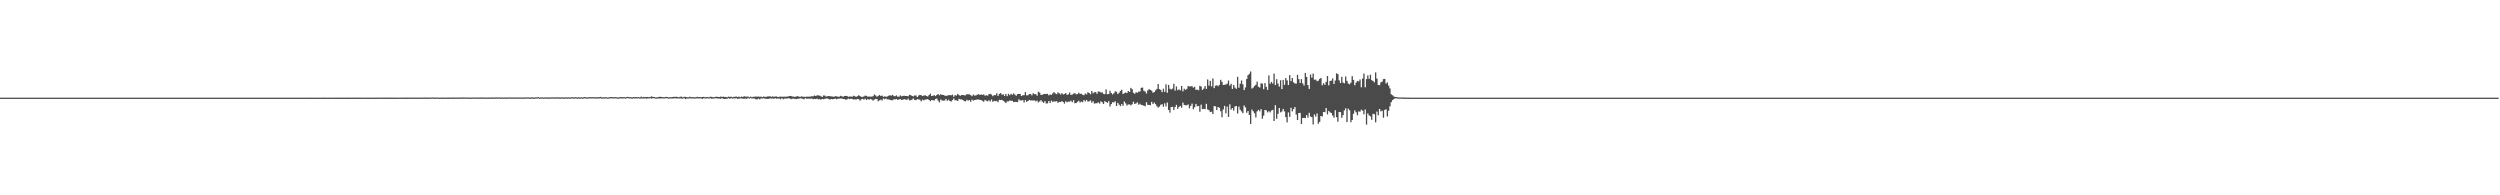 <svg xmlns="http://www.w3.org/2000/svg" width="1920" height="150"><path d="M0 75.000h1v1.000H0zM1 75.000h1v1.000H1zM2 75.000h1v1.000H2zM3 75.000h1v1.000H3zM4 75.000h1v1.000H4zM5 75.000h1v1.000H5zM6 75.000h1v1.000H6zM7 75.000h1v1.000H7zM8 75.000h1v1.000H8zM9 75.000h1v1.000H9zM10 75.000h1v1.000H10zM11 75.000h1v1.000H11zM12 75.000h1v1.000H12zM13 75.000h1v1.000H13zM14 75.000h1v1.000H14zM15 75.000h1v1.000H15zM16 75.000h1v1.000H16zM17 75.000h1v1.000H17zM18 75.000h1v1.000H18zM19 75.000h1v1.000H19zM20 75.000h1v1.000H20zM21 75.000h1v1.000H21zM22 75.000h1v1.000H22zM23 75.000h1v1.000H23zM24 75.000h1v1.000H24zM25 75.000h1v1.000H25zM26 75.000h1v1.000H26zM27 75.000h1v1.000H27zM28 75.000h1v1.000H28zM29 75.000h1v1.000H29zM30 75.000h1v1.000H30zM31 75.000h1v1.000H31zM32 75.000h1v1.000H32zM33 75.000h1v1.000H33zM34 75.000h1v1.000H34zM35 75.000h1v1.000H35zM36 75.000h1v1.000H36zM37 75.000h1v1.000H37zM38 75.000h1v1.000H38zM39 75.000h1v1.000H39zM40 75.000h1v1.000H40zM41 75.000h1v1.000H41zM42 75.000h1v1.000H42zM43 75.000h1v1.000H43zM44 75.000h1v1.000H44zM45 75.000h1v1.000H45zM46 75.000h1v1.000H46zM47 75.000h1v1.000H47zM48 75.000h1v1.000H48zM49 75.000h1v1.000H49zM50 75.000h1v1.000H50zM51 75.000h1v1.000H51zM52 75.000h1v1.000H52zM53 75.000h1v1.000H53zM54 75.000h1v1.000H54zM55 75.000h1v1.000H55zM56 75.000h1v1.000H56zM57 75.000h1v1.000H57zM58 75.000h1v1.000H58zM59 75.000h1v1.000H59zM60 75.000h1v1.000H60zM61 75.000h1v1.000H61zM62 75.000h1v1.000H62zM63 75.000h1v1.000H63zM64 75.000h1v1.000H64zM65 75.000h1v1.000H65zM66 75.000h1v1.000H66zM67 75.000h1v1.000H67zM68 75.000h1v1.000H68zM69 75.000h1v1.000H69zM70 75.000h1v1.000H70zM71 75.000h1v1.000H71zM72 75.000h1v1.000H72zM73 75.000h1v1.000H73zM74 75.000h1v1.000H74zM75 75.000h1v1.000H75zM76 75.000h1v1.000H76zM77 75.000h1v1.000H77zM78 75.000h1v1.000H78zM79 75.000h1v1.000H79zM80 75.000h1v1.000H80zM81 75.000h1v1.000H81zM82 75.000h1v1.000H82zM83 75.000h1v1.000H83zM84 75.000h1v1.000H84zM85 75.000h1v1.000H85zM86 75.000h1v1.000H86zM87 75.000h1v1.000H87zM88 75.000h1v1.000H88zM89 75.000h1v1.000H89zM90 75.000h1v1.000H90zM91 75.000h1v1.000H91zM92 75.000h1v1.000H92zM93 75.000h1v1.000H93zM94 75.000h1v1.000H94zM95 75.000h1v1.000H95zM96 75.000h1v1.000H96zM97 75.000h1v1.000H97zM98 75.000h1v1.000H98zM99 75.000h1v1.000H99zM100 75.000h1v1.000H100zM101 75.000h1v1.000H101zM102 75.000h1v1.000H102zM103 75.000h1v1.000H103zM104 75.000h1v1.000H104zM105 75.000h1v1.000H105zM106 75.000h1v1.000H106zM107 75.000h1v1.000H107zM108 75.000h1v1.000H108zM109 75.000h1v1.000H109zM110 75.000h1v1.000H110zM111 75.000h1v1.000H111zM112 75.000h1v1.000H112zM113 75.000h1v1.000H113zM114 75.000h1v1.000H114zM115 75.000h1v1.000H115zM116 75.000h1v1.000H116zM117 75.000h1v1.000H117zM118 75.000h1v1.000H118zM119 75.000h1v1.000H119zM120 75.000h1v1.000H120zM121 75.000h1v1.000H121zM122 75.000h1v1.000H122zM123 75.000h1v1.000H123zM124 75.000h1v1.000H124zM125 75.000h1v1.000H125zM126 75.000h1v1.000H126zM127 75.000h1v1.000H127zM128 75.000h1v1.000H128zM129 75.000h1v1.000H129zM130 75.000h1v1.000H130zM131 75.000h1v1.000H131zM132 75.000h1v1.000H132zM133 75.000h1v1.000H133zM134 75.000h1v1.000H134zM135 75.000h1v1.000H135zM136 75.000h1v1.000H136zM137 75.000h1v1.000H137zM138 75.000h1v1.000H138zM139 75.000h1v1.000H139zM140 75.000h1v1.000H140zM141 75.000h1v1.000H141zM142 75.000h1v1.000H142zM143 75.000h1v1.000H143zM144 75.000h1v1.000H144zM145 75.000h1v1.000H145zM146 75.000h1v1.000H146zM147 75.000h1v1.000H147zM148 75.000h1v1.000H148zM149 75.000h1v1.000H149zM150 75.000h1v1.000H150zM151 75.000h1v1.000H151zM152 75.000h1v1.000H152zM153 75.000h1v1.000H153zM154 75.000h1v1.000H154zM155 75.000h1v1.000H155zM156 75.000h1v1.000H156zM157 75.000h1v1.000H157zM158 75.000h1v1.000H158zM159 75.000h1v1.000H159zM160 75.000h1v1.000H160zM161 75.000h1v1.000H161zM162 75.000h1v1.000H162zM163 75.000h1v1.000H163zM164 75.000h1v1.000H164zM165 75.000h1v1.000H165zM166 75.000h1v1.000H166zM167 75.000h1v1.000H167zM168 75.000h1v1.000H168zM169 75.000h1v1.000H169zM170 75.000h1v1.000H170zM171 75.000h1v1.000H171zM172 75.000h1v1.000H172zM173 75.000h1v1.000H173zM174 75.000h1v1.000H174zM175 75.000h1v1.000H175zM176 75.000h1v1.000H176zM177 75.000h1v1.000H177zM178 75.000h1v1.000H178zM179 75.000h1v1.000H179zM180 75.000h1v1.000H180zM181 75.000h1v1.000H181zM182 75.000h1v1.000H182zM183 75.000h1v1.000H183zM184 75.000h1v1.000H184zM185 75.000h1v1.000H185zM186 75.000h1v1.000H186zM187 75.000h1v1.000H187zM188 75.000h1v1.000H188zM189 75.000h1v1.000H189zM190 75.000h1v1.000H190zM191 75.000h1v1.000H191zM192 75.000h1v1.000H192zM193 75.000h1v1.000H193zM194 75.000h1v1.000H194zM195 75.000h1v1.000H195zM196 75.000h1v1.000H196zM197 75.000h1v1.000H197zM198 75.000h1v1.000H198zM199 75.000h1v1.000H199zM200 75.000h1v1.000H200zM201 75.000h1v1.000H201zM202 75.000h1v1.000H202zM203 75.000h1v1.000H203zM204 75.000h1v1.000H204zM205 75.000h1v1.000H205zM206 75.000h1v1.000H206zM207 75.000h1v1.000H207zM208 75.000h1v1.000H208zM209 75.000h1v1.000H209zM210 75.000h1v1.000H210zM211 75.000h1v1.000H211zM212 75.000h1v1.000H212zM213 75.000h1v1.000H213zM214 74.998h1v1.000H214zM215 74.998h1v1.000H215zM216 74.997h1v1.000H216zM217 74.997h1v1.000H217zM218 74.997h1v1.000H218zM219 74.995h1v1.000H219zM220 74.996h1v1.000H220zM221 74.996h1v1.000H221zM222 74.996h1v1.000H222zM223 74.995h1v1.000H223zM224 74.998h1v1.000H224zM225 74.996h1v1.000H225zM226 74.997h1v1.000H226zM227 74.995h1v1.000H227zM228 74.996h1v1.000H228zM229 74.994h1v1.000H229zM230 74.989h1v1.000H230zM231 74.989h1v1.000H231zM232 74.996h1v1.000H232zM233 74.993h1v1.000H233zM234 74.992h1v1.000H234zM235 74.991h1v1.000H235zM236 74.993h1v1.000H236zM237 74.989h1v1.000H237zM238 74.983h1v1.000H238zM239 74.992h1v1.000H239zM240 74.986h1v1.000H240zM241 74.985h1v1.000H241zM242 74.991h1v1.000H242zM243 74.987h1v1.000H243zM244 74.988h1v1.000H244zM245 74.990h1v1.000H245zM246 74.991h1v1.000H246zM247 74.973h1v1.000H247zM248 74.974h1v1.000H248zM249 74.989h1v1.000H249zM250 74.983h1v1.000H250zM251 74.993h1v1.000H251zM252 74.995h1v1.000H252zM253 74.973h1v1.000H253zM254 74.995h1v1.000H254zM255 74.990h1v1.000H255zM256 74.994h1v1.000H256zM257 74.976h1v1.000H257zM258 74.984h1v1.000H258zM259 74.973h1v1.000H259zM260 74.980h1v1.000H260zM261 74.986h1v1.000H261zM262 74.975h1v1.000H262zM263 74.979h1v1.000H263zM264 74.981h1v1.000H264zM265 74.990h1v1.000H265zM266 74.977h1v1.000H266zM267 74.980h1v1.000H267zM268 74.978h1v1.000H268zM269 74.995h1v1.000H269zM270 74.979h1v1.000H270zM271 74.966h1v1.000H271zM272 74.974h1v1.000H272zM273 74.976h1v1.000H273zM274 74.973h1v1.000H274zM275 74.961h1v1.000H275zM276 74.956h1v1.000H276zM277 74.966h1v1.000H277zM278 74.991h1v1.000H278zM279 74.950h1v1.000H279zM280 74.935h1v1.000H280zM281 74.986h1v1.000H281zM282 74.957h1v1.000H282zM283 74.967h1v1.000H283zM284 74.992h1v1.000H284zM285 74.946h1v1.000H285zM286 74.965h1v1.000H286zM287 74.990h1v1.000H287zM288 74.969h1v1.000H288zM289 74.946h1v1.000H289zM290 74.970h1v1.000H290zM291 74.942h1v1.000H291zM292 74.953h1v1.000H292zM293 74.959h1v1.000H293zM294 74.964h1v1.000H294zM295 74.964h1v1.000H295zM296 74.961h1v1.000H296zM297 74.952h1v1.000H297zM298 74.932h1v1.000H298zM299 74.976h1v1.000H299zM300 74.941h1v1.000H300zM301 74.972h1v1.000H301zM302 74.946h1v1.000H302zM303 74.963h1v1.000H303zM304 74.965h1v1.000H304zM305 74.955h1v1.000H305zM306 74.990h1v1.000H306zM307 74.949h1v1.000H307zM308 74.979h1v1.000H308zM309 74.939h1v1.000H309zM310 74.931h1v1.000H310zM311 74.976h1v1.000H311zM312 74.959h1v1.000H312zM313 74.926h1v1.000H313zM314 74.940h1v1.000H314zM315 74.935h1v1.000H315zM316 74.931h1v1.000H316zM317 74.937h1v1.000H317zM318 74.950h1v1.000H318zM319 74.931h1v1.000H319zM320 74.936h1v1.000H320zM321 74.961h1v1.000H321zM322 74.943h1v1.000H322zM323 74.923h1v1.000H323zM324 74.936h1v1.000H324zM325 74.878h1v1.000H325zM326 74.928h1v1.000H326zM327 74.916h1v1.000H327zM328 74.938h1v1.000H328zM329 74.910h1v1.000H329zM330 74.933h1v1.000H330zM331 74.834h1v1.000H331zM332 74.823h1v1.000H332zM333 74.937h1v1.000H333zM334 74.977h1v1.000H334zM335 74.852h1v1.000H335zM336 74.936h1v1.000H336zM337 74.948h1v1.000H337zM338 74.941h1v1.000H338zM339 74.894h1v1.000H339zM340 74.967h1v1.000H340zM341 74.943h1v1.000H341zM342 74.882h1v1.000H342zM343 74.966h1v1.000H343zM344 74.913h1v1.000H344zM345 74.921h1v1.000H345zM346 74.879h1v1.000H346zM347 74.982h1v1.000H347zM348 74.875h1v1.000H348zM349 74.904h1v1.000H349zM350 74.894h1v1.000H350zM351 74.932h1v1.000H351zM352 74.881h1v1.000H352zM353 74.912h1v1.000H353zM354 74.860h1v1.000H354zM355 74.858h1v1.000H355zM356 74.789h1v1.000H356zM357 74.875h1v1.000H357zM358 74.903h1v1.000H358zM359 74.902h1v1.000H359zM360 74.927h1v1.000H360zM361 74.931h1v1.000H361zM362 74.934h1v1.000H362zM363 74.793h1v1.000H363zM364 74.879h1v1.000H364zM365 74.898h1v1.000H365zM366 74.881h1v1.000H366zM367 74.941h1v1.000H367zM368 74.813h1v1.000H368zM369 74.873h1v1.000H369zM370 74.846h1v1.000H370zM371 74.859h1v1.000H371zM372 74.916h1v1.000H372zM373 74.895h1v1.000H373zM374 74.885h1v1.000H374zM375 74.868h1v1.000H375zM376 74.936h1v1.000H376zM377 74.804h1v1.000H377zM378 74.874h1v1.000H378zM379 74.894h1v1.000H379zM380 74.823h1v1.000H380zM381 74.759h1v1.000H381zM382 74.879h1v1.000H382zM383 74.745h1v1.000H383zM384 74.956h1v1.000H384zM385 74.818h1v1.000H385zM386 74.885h1v1.000H386zM387 74.860h1v1.000H387zM388 74.843h1v1.000H388zM389 74.912h1v1.000H389zM390 74.778h1v1.000H390zM391 74.785h1v1.000H391zM392 74.859h1v1.000H392zM393 74.888h1v1.000H393zM394 74.779h1v1.000H394zM395 74.909h1v1.000H395zM396 74.836h1v1.000H396zM397 74.837h1v1.000H397zM398 74.817h1v1.000H398zM399 74.933h1v1.000H399zM400 74.799h1v1.000H400zM401 74.867h1v1.000H401zM402 74.900h1v1.000H402zM403 74.780h1v1.000H403zM404 74.798h1v1.000H404zM405 74.737h1v1.000H405zM406 74.905h1v1.000H406zM407 74.860h1v1.000H407zM408 74.710h1v1.000H408zM409 74.867h1v1.000H409zM410 74.913h1v1.000H410zM411 74.730h1v1.000H411zM412 74.727h1v1.000H412zM413 74.561h1v1.000H413zM414 75.044h1v1.000H414zM415 74.725h1v1.000H415zM416 74.801h1v1.000H416zM417 74.863h1v1.000H417zM418 74.827h1v1.000H418zM419 74.788h1v1.000H419zM420 74.817h1v1.000H420zM421 74.905h1v1.000H421zM422 74.780h1v1.000H422zM423 74.755h1v1.000H423zM424 74.730h1v1.000H424zM425 74.825h1v1.000H425zM426 74.743h1v1.000H426zM427 74.826h1v1.000H427zM428 74.662h1v1.000H428zM429 74.872h1v1.000H429zM430 74.865h1v1.000H430zM431 74.718h1v1.000H431zM432 74.857h1v1.000H432zM433 74.819h1v1.000H433zM434 74.696h1v1.000H434zM435 74.931h1v1.000H435zM436 74.692h1v1.000H436zM437 74.914h1v1.000H437zM438 74.660h1v1.000H438zM439 74.635h1v1.000H439zM440 74.806h1v1.000H440zM441 74.648h1v1.000H441zM442 74.687h1v1.000H442zM443 74.864h1v1.000H443zM444 74.667h1v1.000H444zM445 74.875h1v1.000H445zM446 74.678h1v1.000H446zM447 74.858h1v1.000H447zM448 74.659h1v1.000H448zM449 74.513h1v1.000H449zM450 74.840h1v1.000H450zM451 74.746h1v1.000H451zM452 74.621h1v1.000H452zM453 74.604h1v1.000H453zM454 74.662h1v1.000H454zM455 74.594h1v1.000H455zM456 74.577h1v1.000H456zM457 74.772h1v1.000H457zM458 74.643h1v1.021H458zM459 74.657h1v1.000H459zM460 74.605h1v1.000H460zM461 74.370h1v1.139H461zM462 74.837h1v1.000H462zM463 74.718h1v1.000H463zM464 74.808h1v1.000H464zM465 74.476h1v1.000H465zM466 74.879h1v1.000H466zM467 74.740h1v1.000H467zM468 74.652h1v1.000H468zM469 74.494h1v1.032H469zM470 74.550h1v1.000H470zM471 74.743h1v1.000H471zM472 74.527h1v1.000H472zM473 74.631h1v1.000H473zM474 74.952h1v1.000H474zM475 74.610h1v1.000H475zM476 74.607h1v1.000H476zM477 74.569h1v1.000H477zM478 74.666h1v1.000H478zM479 74.528h1v1.005H479zM480 74.803h1v1.000H480zM481 74.417h1v1.000H481zM482 74.451h1v1.014H482zM483 74.651h1v1.000H483zM484 74.551h1v1.000H484zM485 74.858h1v1.000H485zM486 74.520h1v1.000H486zM487 74.653h1v1.000H487zM488 74.572h1v1.000H488zM489 74.685h1v1.000H489zM490 74.542h1v1.000H490zM491 74.787h1v1.000H491zM492 74.215h1v1.402H492zM493 74.688h1v1.000H493zM494 74.378h1v1.302H494zM495 74.538h1v1.000H495zM496 74.527h1v1.282H496zM497 74.442h1v1.143H497zM498 74.625h1v1.000H498zM499 74.417h1v1.000H499zM500 74.046h1v1.660H500zM501 74.370h1v1.000H501zM502 74.513h1v1.000H502zM503 74.777h1v1.000H503zM504 74.752h1v1.000H504zM505 74.533h1v1.117H505zM506 74.346h1v1.204H506zM507 74.364h1v1.302H507zM508 74.485h1v1.000H508zM509 74.666h1v1.000H509zM510 74.664h1v1.000H510zM511 74.398h1v1.000H511zM512 74.493h1v1.000H512zM513 74.857h1v1.000H513zM514 74.603h1v1.010H514zM515 74.628h1v1.000H515zM516 74.478h1v1.170H516zM517 74.323h1v1.172H517zM518 74.405h1v1.104H518zM519 74.301h1v1.303H519zM520 74.500h1v1.041H520zM521 74.729h1v1.000H521zM522 74.311h1v1.336H522zM523 74.245h1v1.406H523zM524 74.777h1v1.000H524zM525 74.356h1v1.000H525zM526 74.411h1v1.711H526zM527 74.599h1v1.000H527zM528 74.781h1v1.000H528zM529 74.275h1v1.256H529zM530 74.565h1v1.000H530zM531 74.649h1v1.000H531zM532 74.607h1v1.000H532zM533 74.764h1v1.000H533zM534 74.626h1v1.000H534zM535 74.362h1v1.229H535zM536 74.606h1v1.000H536zM537 74.503h1v1.000H537zM538 74.640h1v1.000H538zM539 74.493h1v1.472H539zM540 74.349h1v1.050H540zM541 74.675h1v1.000H541zM542 74.561h1v1.071H542zM543 74.456h1v1.000H543zM544 74.835h1v1.000H544zM545 74.221h1v1.217H545zM546 74.381h1v1.449H546zM547 74.636h1v1.065H547zM548 74.662h1v1.000H548zM549 74.376h1v1.066H549zM550 74.259h1v1.323H550zM551 74.459h1v1.188H551zM552 74.480h1v1.184H552zM553 74.169h1v1.730H553zM554 74.382h1v1.000H554zM555 74.191h1v1.702H555zM556 74.513h1v1.508H556zM557 74.418h1v1.483H557zM558 74.775h1v1.034H558zM559 74.186h1v1.254H559zM560 74.449h1v1.402H560zM561 74.176h1v1.228H561zM562 74.771h1v1.000H562zM563 74.408h1v1.047H563zM564 74.313h1v1.315H564zM565 74.111h1v1.320H565zM566 74.474h1v1.478H566zM567 74.206h1v1.410H567zM568 74.649h1v1.000H568zM569 74.117h1v1.428H569zM570 74.472h1v1.296H570zM571 73.884h1v2.013H571zM572 74.213h1v1.481H572zM573 74.231h1v1.663H573zM574 74.138h1v1.197H574zM575 74.758h1v1.000H575zM576 74.189h1v1.172H576zM577 74.715h1v1.000H577zM578 74.269h1v1.282H578zM579 74.292h1v1.420H579zM580 74.111h1v2.050H580zM581 74.228h1v2.159H581zM582 74.084h1v1.615H582zM583 74.368h1v1.974H583zM584 74.195h1v1.360H584zM585 74.577h1v1.165H585zM586 74.099h1v1.280H586zM587 74.409h1v1.493H587zM588 74.339h1v1.422H588zM589 74.064h1v1.940H589zM590 74.037h1v1.854H590zM591 73.929h1v1.610H591zM592 74.393h1v1.333H592zM593 73.984h1v1.621H593zM594 74.337h1v1.476H594zM595 74.078h1v1.405H595zM596 74.077h1v1.727H596zM597 74.550h1v1.146H597zM598 74.298h1v1.400H598zM599 74.180h1v2.082H599zM600 74.272h1v1.095H600zM601 74.312h1v1.933H601zM602 74.248h1v1.430H602zM603 74.297h1v1.440H603zM604 74.123h1v1.514H604zM605 74.019h1v1.478H605zM606 73.723h1v1.833H606zM607 73.697h1v2.486H607zM608 74.155h1v1.661H608zM609 74.163h1v1.555H609zM610 74.449h1v1.501H610zM611 74.109h1v2.046H611zM612 73.815h1v1.989H612zM613 74.187h1v1.622H613zM614 74.384h1v1.122H614zM615 74.032h1v1.526H615zM616 74.250h1v1.560H616zM617 74.280h1v1.984H617zM618 74.371h1v1.000H618zM619 74.220h1v1.657H619zM620 74.204h1v1.529H620zM621 74.216h1v1.570H621zM622 74.134h1v1.673H622zM623 73.934h1v1.762H623zM624 73.909h1v2.333H624zM625 73.303h1v2.641H625zM626 73.714h1v2.416H626zM627 73.231h1v2.487H627zM628 73.268h1v3.088H628zM629 73.411h1v2.704H629zM630 73.866h1v2.701H630zM631 74.477h1v1.480H631zM632 73.300h1v2.908H632zM633 73.397h1v2.537H633zM634 74.208h1v1.442H634zM635 73.861h1v1.766H635zM636 73.728h1v2.348H636zM637 73.877h1v2.548H637zM638 74.039h1v2.002H638zM639 74.138h1v2.108H639zM640 74.319h1v1.708H640zM641 73.891h1v1.790H641zM642 73.949h1v2.247H642zM643 74.295h1v1.574H643zM644 74.306h1v1.407H644zM645 73.590h1v2.021H645zM646 73.899h1v1.836H646zM647 74.356h1v1.635H647zM648 73.733h1v2.408H648zM649 73.671h1v2.855H649zM650 73.653h1v2.742H650zM651 74.358h1v1.369H651zM652 74.139h1v1.925H652zM653 74.090h1v1.742H653zM654 74.322h1v1.677H654zM655 73.534h1v2.889H655zM656 73.868h1v2.414H656zM657 74.379h1v2.093H657zM658 73.885h1v2.119H658zM659 73.147h1v3.057H659zM660 73.750h1v3.571H660zM661 74.423h1v1.875H661zM662 74.416h1v1.484H662zM663 74.022h1v2.536H663zM664 73.409h1v2.389H664zM665 73.602h1v3.201H665zM666 74.280h1v1.676H666zM667 74.089h1v2.496H667zM668 74.257h1v1.707H668zM669 74.180h1v2.260H669zM670 73.921h1v3.317H670zM671 72.577h1v3.957H671zM672 73.321h1v2.633H672zM673 74.251h1v1.858H673zM674 73.621h1v4.176H674zM675 72.888h1v4.191H675zM676 73.712h1v2.827H676zM677 73.406h1v3.729H677zM678 74.344h1v1.320H678zM679 73.959h1v2.210H679zM680 74.342h1v1.281H680zM681 74.031h1v2.286H681zM682 73.536h1v2.811H682zM683 73.171h1v3.522H683zM684 73.473h1v3.466H684zM685 72.860h1v4.145H685zM686 73.848h1v2.446H686zM687 73.889h1v2.425H687zM688 73.280h1v2.753H688zM689 74.220h1v2.570H689zM690 74.222h1v2.038H690zM691 73.251h1v2.949H691zM692 73.962h1v2.762H692zM693 73.636h1v2.913H693zM694 73.517h1v2.687H694zM695 73.705h1v2.681H695zM696 73.728h1v3.036H696zM697 74.008h1v1.736H697zM698 72.794h1v4.257H698zM699 73.041h1v3.956H699zM700 73.744h1v2.719H700zM701 74.012h1v1.622H701zM702 73.277h1v3.494H702zM703 73.392h1v3.571H703zM704 74.547h1v1.627H704zM705 73.368h1v2.894H705zM706 72.843h1v3.828H706zM707 73.108h1v4.792H707zM708 73.804h1v2.717H708zM709 73.392h1v3.714H709zM710 73.182h1v3.329H710zM711 73.691h1v2.664H711zM712 74.096h1v2.023H712zM713 73.075h1v3.712H713zM714 71.924h1v5.805H714zM715 73.671h1v3.165H715zM716 73.624h1v3.351H716zM717 72.987h1v4.212H717zM718 73.820h1v2.157H718zM719 72.920h1v2.793H719zM720 72.234h1v5.104H720zM721 73.224h1v5.393H721zM722 72.385h1v4.038H722zM723 72.818h1v4.360H723zM724 72.975h1v4.324H724zM725 73.327h1v3.863H725zM726 73.725h1v2.271H726zM727 73.319h1v4.138H727zM728 73.239h1v3.362H728zM729 72.976h1v4.612H729zM730 73.239h1v4.752H730zM731 72.660h1v4.262H731zM732 74.292h1v1.354H732zM733 73.061h1v3.878H733zM734 73.408h1v3.625H734zM735 72.094h1v5.498H735zM736 73.012h1v2.847H736zM737 73.622h1v2.699H737zM738 72.944h1v3.417H738zM739 72.935h1v3.823H739zM740 73.151h1v4.490H740zM741 73.198h1v4.684H741zM742 72.344h1v4.318H742zM743 72.455h1v4.930H743zM744 72.428h1v4.401H744zM745 73.086h1v5.096H745zM746 73.888h1v2.595H746zM747 72.677h1v4.567H747zM748 73.393h1v3.466H748zM749 73.340h1v3.309H749zM750 72.706h1v3.675H750zM751 72.322h1v4.104H751zM752 72.887h1v3.789H752zM753 72.492h1v4.332H753zM754 72.851h1v4.620H754zM755 72.477h1v5.686H755zM756 73.489h1v3.274H756zM757 73.150h1v4.201H757zM758 73.450h1v4.444H758zM759 72.341h1v4.678H759zM760 72.017h1v5.865H760zM761 72.642h1v3.756H761zM762 73.891h1v4.279H762zM763 73.070h1v4.410H763zM764 73.075h1v4.645H764zM765 71.630h1v5.882H765zM766 73.666h1v4.808H766zM767 72.151h1v4.492H767zM768 71.500h1v5.326H768zM769 72.689h1v4.007H769zM770 72.405h1v5.030H770zM771 73.650h1v4.483H771zM772 72.173h1v7.007H772zM773 73.855h1v4.043H773zM774 72.049h1v5.825H774zM775 73.090h1v4.048H775zM776 72.056h1v5.370H776zM777 72.742h1v4.665H777zM778 71.667h1v6.787H778zM779 72.726h1v5.488H779zM780 73.524h1v4.784H780zM781 72.220h1v6.221H781zM782 72.139h1v4.219H782zM783 72.158h1v4.947H783zM784 73.747h1v3.480H784zM785 73.180h1v3.652H785zM786 73.060h1v5.700H786zM787 70.737h1v6.148H787zM788 73.222h1v5.032H788zM789 73.145h1v4.398H789zM790 72.235h1v4.491H790zM791 72.190h1v4.973H791zM792 73.208h1v3.921H792zM793 71.591h1v5.644H793zM794 72.310h1v4.789H794zM795 72.290h1v5.604H795zM796 73.476h1v3.809H796zM797 70.446h1v8.222H797zM798 71.140h1v6.674H798zM799 72.918h1v4.031H799zM800 72.768h1v5.316H800zM801 72.315h1v6.712H801zM802 72.073h1v5.604H802zM803 72.200h1v7.272H803zM804 72.022h1v7.368H804zM805 73.230h1v4.314H805zM806 72.537h1v6.500H806zM807 72.849h1v4.418H807zM808 71.717h1v6.579H808zM809 70.718h1v7.094H809zM810 71.792h1v6.179H810zM811 72.288h1v5.453H811zM812 70.954h1v8.041H812zM813 71.641h1v6.611H813zM814 72.543h1v5.836H814zM815 71.545h1v6.128H815zM816 72.571h1v5.785H816zM817 72.185h1v7.391H817zM818 71.428h1v6.322H818zM819 72.870h1v5.653H819zM820 72.472h1v5.572H820zM821 71.025h1v7.038H821zM822 72.913h1v4.401H822zM823 72.590h1v5.930H823zM824 71.898h1v5.075H824zM825 71.534h1v7.733H825zM826 72.441h1v6.708H826zM827 72.244h1v6.014H827zM828 71.190h1v6.160H828zM829 72.108h1v6.615H829zM830 72.008h1v5.987H830zM831 72.791h1v5.715H831zM832 73.118h1v3.658H832zM833 71.790h1v6.153H833zM834 72.509h1v4.244H834zM835 70.813h1v7.203H835zM836 71.399h1v6.482H836zM837 72.424h1v4.675H837zM838 69.872h1v9.042H838zM839 71.650h1v6.096H839zM840 70.881h1v8.688H840zM841 70.692h1v8.685H841zM842 72.049h1v7.234H842zM843 70.261h1v8.312H843zM844 70.405h1v9.150H844zM845 71.089h1v6.780H845zM846 70.928h1v7.676H846zM847 72.094h1v7.756H847zM848 72.369h1v5.363H848zM849 68.668h1v9.666H849zM850 72.335h1v6.597H850zM851 72.206h1v5.495H851zM852 69.736h1v12.005H852zM853 71.499h1v8.408H853zM854 72.573h1v5.860H854zM855 71.622h1v7.085H855zM856 70.116h1v7.674H856zM857 70.547h1v10.855H857zM858 72.237h1v6.753H858zM859 71.244h1v9.126H859zM860 69.836h1v11.620H860zM861 68.858h1v11.063H861zM862 72.249h1v8.963H862zM863 71.548h1v6.383H863zM864 71.072h1v8.304H864zM865 71.473h1v9.641H865zM866 69.901h1v10.352H866zM867 70.642h1v9.527H867zM868 67.500h1v13.423H868zM869 68.494h1v11.608H869zM870 71.236h1v6.916H870zM871 72.057h1v7.835H871zM872 70.832h1v8.601H872zM873 71.235h1v7.336H873zM874 70.345h1v10.072H874zM875 70.314h1v9.348H875zM876 67.433h1v13.136H876zM877 67.232h1v13.533H877zM878 69.728h1v11.472H878zM879 70.302h1v11.307H879zM880 71.797h1v6.732H880zM881 69.413h1v11.067H881zM882 68.492h1v12.135H882zM883 69.042h1v11.795H883zM884 69.631h1v8.615H884zM885 71.199h1v8.700H885zM886 70.700h1v8.102H886zM887 69.379h1v10.666H887zM888 68.261h1v13.304H888zM889 64.567h1v18.134H889zM890 68.450h1v13.405H890zM891 69.060h1v11.397H891zM892 70.772h1v9.275H892zM893 68.084h1v13.900H893zM894 70.544h1v8.820H894zM895 64.762h1v16.965H895zM896 71.210h1v7.517H896zM897 65.201h1v19.215H897zM898 68.165h1v18.350H898zM899 68.694h1v13.522H899zM900 68.043h1v13.959H900zM901 64.336h1v20.189H901zM902 69.589h1v12.627H902zM903 66.416h1v14.111H903zM904 69.328h1v14.300H904zM905 68.632h1v13.519H905zM906 69.381h1v11.990H906zM907 66.052h1v16.681H907zM908 70.147h1v8.629H908zM909 68.154h1v12.446H909zM910 69.038h1v11.850H910zM911 68.187h1v12.675H911zM912 66.019h1v14.210H912zM913 66.478h1v16.707H913zM914 66.277h1v15.020H914zM915 66.254h1v13.326H915zM916 67.304h1v16.605H916zM917 66.606h1v15.782H917zM918 69.026h1v10.776H918zM919 68.762h1v12.841H919zM920 69.335h1v12.068H920zM921 65.900h1v19.895H921zM922 66.488h1v13.901H922zM923 69.055h1v14.698H923zM924 68.052h1v15.582H924zM925 66.080h1v17.766H925zM926 68.265h1v11.467H926zM927 61.011h1v23.062H927zM928 65.814h1v18.828H928zM929 62.102h1v23.959H929zM930 66.338h1v19.425H930zM931 60.275h1v27.341H931zM932 67.680h1v13.786H932zM933 65.821h1v15.903H933zM934 65.503h1v19.042H934zM935 66.223h1v15.966H935zM936 65.198h1v17.581H936zM937 61.262h1v24.186H937zM938 62.885h1v27.179H938zM939 65.227h1v18.818H939zM940 65.113h1v16.198H940zM941 64.819h1v22.220H941zM942 64.275h1v17.592H942zM943 61.858h1v27.951H943zM944 65.725h1v14.385H944zM945 64.341h1v19.813H945zM946 68.283h1v14.696H946zM947 65.298h1v19.603H947zM948 67.298h1v14.462H948zM949 68.257h1v13.174H949zM950 59.045h1v28.147H950zM951 67.374h1v14.501H951zM952 64.324h1v19.937H952zM953 61.821h1v23.722H953zM954 64.717h1v22.203H954zM955 69.184h1v11.812H955zM956 67.105h1v15.428H956zM957 60.690h1v25.897H957zM958 57.774h1v27.545H958zM959 56.680h1v31.634H959zM960 54.884h1v40.307H960zM961 67.982h1v16.179H961zM962 67.281h1v18.225H962zM963 65.999h1v21.058H963zM964 65.009h1v25.185H964zM965 62.656h1v22.893H965zM966 66.608h1v17.773H966zM967 67.246h1v18.241H967zM968 63.957h1v19.871H968zM969 64.326h1v26.870H969zM970 68.525h1v20.305H970zM971 63.796h1v20.663H971zM972 66.722h1v17.997H972zM973 68.995h1v17.338H973zM974 57.899h1v27.513H974zM975 64.302h1v22.011H975zM976 62.935h1v21.935H976zM977 64.161h1v20.233H977zM978 56.503h1v36.449H978zM979 65.325h1v15.461H979zM980 60.828h1v30.381H980zM981 64.220h1v23.219H981zM982 66.535h1v16.414H982zM983 61.660h1v24.611H983zM984 68.413h1v17.197H984zM985 61.376h1v22.262H985zM986 65.182h1v20.378H986zM987 59.949h1v30.008H987zM988 61.737h1v32.271H988zM989 65.255h1v21.085H989zM990 57.684h1v32.105H990zM991 62.298h1v20.464H991zM992 59.863h1v25.702H992zM993 63.277h1v20.524H993zM994 64.081h1v18.094H994zM995 64.192h1v23.775H995zM996 57.513h1v34.679H996zM997 60.763h1v26.000H997zM998 63.704h1v22.973H998zM999 60.772h1v34.453H999zM1000 64.053h1v26.559H1000zM1001 65.700h1v24.818H1001zM1002 55.998h1v34.663H1002zM1003 59.056h1v29.334H1003zM1004 65.328h1v25.029H1004zM1005 68.285h1v18.337H1005zM1006 57.203h1v32.254H1006zM1007 59.575h1v30.458H1007zM1008 56.524h1v39.050H1008zM1009 61.209h1v26.719H1009zM1010 61.115h1v28.451H1010zM1011 62.364h1v24.773H1011zM1012 61.943h1v33.015H1012zM1013 60.600h1v32.973H1013zM1014 59.871h1v29.200H1014zM1015 65.531h1v23.899H1015zM1016 63.902h1v22.082H1016zM1017 65.124h1v21.021H1017zM1018 62.846h1v20.144H1018zM1019 58.380h1v29.474H1019zM1020 65.527h1v19.677H1020zM1021 62.205h1v23.999H1021zM1022 61.897h1v24.933H1022zM1023 60.186h1v28.557H1023zM1024 64.497h1v25.872H1024zM1025 61.870h1v22.796H1025zM1026 56.317h1v33.709H1026zM1027 56.942h1v36.546H1027zM1028 61.673h1v24.316H1028zM1029 63.769h1v22.374H1029zM1030 59.006h1v31.475H1030zM1031 63.442h1v24.964H1031zM1032 63.999h1v20.746H1032zM1033 58.700h1v24.449H1033zM1034 62.096h1v31.678H1034zM1035 64.138h1v19.344H1035zM1036 64.727h1v19.972H1036zM1037 63.511h1v30.369H1037zM1038 58.451h1v33.686H1038zM1039 61.315h1v26.058H1039zM1040 65.477h1v19.328H1040zM1041 63.445h1v22.765H1041zM1042 62.143h1v26.372H1042zM1043 62.537h1v23.004H1043zM1044 61.042h1v24.772H1044zM1045 67.042h1v17.231H1045zM1046 60.379h1v24.621H1046zM1047 56.488h1v31.287H1047zM1048 67.023h1v17.042H1048zM1049 60.767h1v34.938H1049zM1050 57.925h1v29.158H1050zM1051 60.591h1v28.052H1051zM1052 57.363h1v32.084H1052zM1053 61.535h1v30.494H1053zM1054 62.220h1v25.196H1054zM1055 63.230h1v24.504H1055zM1056 55.615h1v38.323H1056zM1057 60.365h1v25.326H1057zM1058 65.193h1v23.337H1058zM1059 65.424h1v18.217H1059zM1060 63.291h1v22.259H1060zM1061 62.723h1v22.272H1061zM1062 60.777h1v29.618H1062zM1063 60.585h1v23.843H1063zM1064 64.134h1v19.786H1064zM1065 63.332h1v26.093H1065zM1066 65.757h1v19.343H1066zM1067 67.880h1v13.721H1067zM1068 72.407h1v6.074H1068zM1069 73.143h1v3.755H1069zM1070 74.035h1v2.085H1070zM1071 74.514h1v1.000H1071zM1072 74.558h1v1.000H1072zM1073 74.731h1v1.000H1073zM1074 74.831h1v1.000H1074zM1075 74.791h1v1.000H1075zM1076 74.880h1v1.000H1076zM1077 74.877h1v1.000H1077zM1078 74.919h1v1.000H1078zM1079 74.926h1v1.000H1079zM1080 74.951h1v1.000H1080zM1081 74.970h1v1.000H1081zM1082 74.982h1v1.000H1082zM1083 74.988h1v1.000H1083zM1084 74.989h1v1.000H1084zM1085 74.996h1v1.000H1085zM1086 74.997h1v1.000H1086zM1087 74.997h1v1.000H1087zM1088 74.998h1v1.000H1088zM1089 74.998h1v1.000H1089zM1090 74.999h1v1.000H1090zM1091 74.998h1v1.000H1091zM1092 74.998h1v1.000H1092zM1093 74.998h1v1.000H1093zM1094 74.998h1v1.000H1094zM1095 74.998h1v1.000H1095zM1096 74.998h1v1.000H1096zM1097 74.999h1v1.000H1097zM1098 74.998h1v1.000H1098zM1099 74.998h1v1.000H1099zM1100 74.998h1v1.000H1100zM1101 74.998h1v1.000H1101zM1102 74.999h1v1.000H1102zM1103 74.998h1v1.000H1103zM1104 74.999h1v1.000H1104zM1105 74.998h1v1.000H1105zM1106 74.998h1v1.000H1106zM1107 74.998h1v1.000H1107zM1108 74.998h1v1.000H1108zM1109 74.998h1v1.000H1109zM1110 74.998h1v1.000H1110zM1111 74.998h1v1.000H1111zM1112 74.998h1v1.000H1112zM1113 74.998h1v1.000H1113zM1114 74.998h1v1.000H1114zM1115 74.999h1v1.000H1115zM1116 74.998h1v1.000H1116zM1117 74.997h1v1.000H1117zM1118 74.998h1v1.000H1118zM1119 74.998h1v1.000H1119zM1120 74.998h1v1.000H1120zM1121 74.998h1v1.000H1121zM1122 74.998h1v1.000H1122zM1123 74.998h1v1.000H1123zM1124 74.999h1v1.000H1124zM1125 74.998h1v1.000H1125zM1126 74.998h1v1.000H1126zM1127 74.998h1v1.000H1127zM1128 74.998h1v1.000H1128zM1129 74.998h1v1.000H1129zM1130 74.998h1v1.000H1130zM1131 74.998h1v1.000H1131zM1132 74.998h1v1.000H1132zM1133 74.998h1v1.000H1133zM1134 74.998h1v1.000H1134zM1135 74.999h1v1.000H1135zM1136 74.998h1v1.000H1136zM1137 74.998h1v1.000H1137zM1138 74.998h1v1.000H1138zM1139 74.998h1v1.000H1139zM1140 74.998h1v1.000H1140zM1141 74.998h1v1.000H1141zM1142 74.998h1v1.000H1142zM1143 74.998h1v1.000H1143zM1144 74.998h1v1.000H1144zM1145 74.998h1v1.000H1145zM1146 74.998h1v1.000H1146zM1147 74.998h1v1.000H1147zM1148 74.998h1v1.000H1148zM1149 74.998h1v1.000H1149zM1150 74.998h1v1.000H1150zM1151 74.998h1v1.000H1151zM1152 74.998h1v1.000H1152zM1153 74.998h1v1.000H1153zM1154 74.998h1v1.000H1154zM1155 74.998h1v1.000H1155zM1156 74.998h1v1.000H1156zM1157 74.998h1v1.000H1157zM1158 74.998h1v1.000H1158zM1159 74.998h1v1.000H1159zM1160 74.998h1v1.000H1160zM1161 74.999h1v1.000H1161zM1162 74.997h1v1.000H1162zM1163 74.998h1v1.000H1163zM1164 74.998h1v1.000H1164zM1165 74.998h1v1.000H1165zM1166 74.998h1v1.000H1166zM1167 74.998h1v1.000H1167zM1168 74.998h1v1.000H1168zM1169 74.998h1v1.000H1169zM1170 74.998h1v1.000H1170zM1171 74.998h1v1.000H1171zM1172 74.998h1v1.000H1172zM1173 74.998h1v1.000H1173zM1174 74.999h1v1.000H1174zM1175 74.998h1v1.000H1175zM1176 74.998h1v1.000H1176zM1177 74.999h1v1.000H1177zM1178 74.998h1v1.000H1178zM1179 74.998h1v1.000H1179zM1180 74.998h1v1.000H1180zM1181 74.998h1v1.000H1181zM1182 74.998h1v1.000H1182zM1183 74.998h1v1.000H1183zM1184 74.999h1v1.000H1184zM1185 74.998h1v1.000H1185zM1186 74.998h1v1.000H1186zM1187 74.999h1v1.000H1187zM1188 74.998h1v1.000H1188zM1189 74.999h1v1.000H1189zM1190 74.999h1v1.000H1190zM1191 74.998h1v1.000H1191zM1192 74.998h1v1.000H1192zM1193 74.998h1v1.000H1193zM1194 74.998h1v1.000H1194zM1195 74.998h1v1.000H1195zM1196 74.999h1v1.000H1196zM1197 74.998h1v1.000H1197zM1198 74.998h1v1.000H1198zM1199 74.998h1v1.000H1199zM1200 74.997h1v1.000H1200zM1201 74.999h1v1.000H1201zM1202 74.998h1v1.000H1202zM1203 74.998h1v1.000H1203zM1204 74.998h1v1.000H1204zM1205 74.998h1v1.000H1205zM1206 74.998h1v1.000H1206zM1207 74.998h1v1.000H1207zM1208 74.998h1v1.000H1208zM1209 74.998h1v1.000H1209zM1210 74.999h1v1.000H1210zM1211 74.998h1v1.000H1211zM1212 74.998h1v1.000H1212zM1213 74.998h1v1.000H1213zM1214 74.998h1v1.000H1214zM1215 74.998h1v1.000H1215zM1216 74.998h1v1.000H1216zM1217 74.998h1v1.000H1217zM1218 74.998h1v1.000H1218zM1219 74.998h1v1.000H1219zM1220 74.998h1v1.000H1220zM1221 74.999h1v1.000H1221zM1222 74.998h1v1.000H1222zM1223 74.998h1v1.000H1223zM1224 74.998h1v1.000H1224zM1225 74.998h1v1.000H1225zM1226 74.998h1v1.000H1226zM1227 74.999h1v1.000H1227zM1228 74.999h1v1.000H1228zM1229 74.998h1v1.000H1229zM1230 74.998h1v1.000H1230zM1231 74.998h1v1.000H1231zM1232 74.998h1v1.000H1232zM1233 74.998h1v1.000H1233zM1234 74.999h1v1.000H1234zM1235 74.997h1v1.000H1235zM1236 74.999h1v1.000H1236zM1237 74.998h1v1.000H1237zM1238 74.999h1v1.000H1238zM1239 74.998h1v1.000H1239zM1240 74.998h1v1.000H1240zM1241 74.998h1v1.000H1241zM1242 74.998h1v1.000H1242zM1243 74.999h1v1.000H1243zM1244 74.998h1v1.000H1244zM1245 74.998h1v1.000H1245zM1246 74.998h1v1.000H1246zM1247 74.999h1v1.000H1247zM1248 74.999h1v1.000H1248zM1249 74.999h1v1.000H1249zM1250 74.998h1v1.000H1250zM1251 74.998h1v1.000H1251zM1252 74.998h1v1.000H1252zM1253 74.998h1v1.000H1253zM1254 74.999h1v1.000H1254zM1255 74.998h1v1.000H1255zM1256 74.998h1v1.000H1256zM1257 74.998h1v1.000H1257zM1258 74.998h1v1.000H1258zM1259 74.998h1v1.000H1259zM1260 74.998h1v1.000H1260zM1261 74.998h1v1.000H1261zM1262 74.998h1v1.000H1262zM1263 74.998h1v1.000H1263zM1264 74.999h1v1.000H1264zM1265 74.998h1v1.000H1265zM1266 74.998h1v1.000H1266zM1267 74.998h1v1.000H1267zM1268 74.998h1v1.000H1268zM1269 74.998h1v1.000H1269zM1270 74.998h1v1.000H1270zM1271 74.999h1v1.000H1271zM1272 74.999h1v1.000H1272zM1273 74.998h1v1.000H1273zM1274 74.998h1v1.000H1274zM1275 74.998h1v1.000H1275zM1276 74.998h1v1.000H1276zM1277 74.998h1v1.000H1277zM1278 74.998h1v1.000H1278zM1279 74.998h1v1.000H1279zM1280 74.998h1v1.000H1280zM1281 74.998h1v1.000H1281zM1282 74.998h1v1.000H1282zM1283 74.998h1v1.000H1283zM1284 74.998h1v1.000H1284zM1285 74.999h1v1.000H1285zM1286 74.997h1v1.000H1286zM1287 74.998h1v1.000H1287zM1288 74.998h1v1.000H1288zM1289 74.998h1v1.000H1289zM1290 74.998h1v1.000H1290zM1291 74.998h1v1.000H1291zM1292 74.998h1v1.000H1292zM1293 74.998h1v1.000H1293zM1294 74.999h1v1.000H1294zM1295 74.998h1v1.000H1295zM1296 74.998h1v1.000H1296zM1297 74.998h1v1.000H1297zM1298 74.999h1v1.000H1298zM1299 74.999h1v1.000H1299zM1300 74.998h1v1.000H1300zM1301 74.998h1v1.000H1301zM1302 74.998h1v1.000H1302zM1303 74.998h1v1.000H1303zM1304 74.998h1v1.000H1304zM1305 74.998h1v1.000H1305zM1306 74.999h1v1.000H1306zM1307 74.998h1v1.000H1307zM1308 74.998h1v1.000H1308zM1309 74.998h1v1.000H1309zM1310 74.998h1v1.000H1310zM1311 74.998h1v1.000H1311zM1312 74.999h1v1.000H1312zM1313 74.998h1v1.000H1313zM1314 74.998h1v1.000H1314zM1315 74.998h1v1.000H1315zM1316 74.998h1v1.000H1316zM1317 74.998h1v1.000H1317zM1318 74.998h1v1.000H1318zM1319 74.998h1v1.000H1319zM1320 74.998h1v1.000H1320zM1321 74.998h1v1.000H1321zM1322 74.999h1v1.000H1322zM1323 74.998h1v1.000H1323zM1324 74.998h1v1.000H1324zM1325 74.998h1v1.000H1325zM1326 74.998h1v1.000H1326zM1327 74.998h1v1.000H1327zM1328 74.998h1v1.000H1328zM1329 74.998h1v1.000H1329zM1330 74.998h1v1.000H1330zM1331 74.999h1v1.000H1331zM1332 74.998h1v1.000H1332zM1333 74.998h1v1.000H1333zM1334 74.998h1v1.000H1334zM1335 74.998h1v1.000H1335zM1336 74.998h1v1.000H1336zM1337 74.998h1v1.000H1337zM1338 74.998h1v1.000H1338zM1339 74.998h1v1.000H1339zM1340 74.998h1v1.000H1340zM1341 74.998h1v1.000H1341zM1342 74.998h1v1.000H1342zM1343 74.998h1v1.000H1343zM1344 74.998h1v1.000H1344zM1345 74.999h1v1.000H1345zM1346 74.998h1v1.000H1346zM1347 74.998h1v1.000H1347zM1348 74.999h1v1.000H1348zM1349 74.999h1v1.000H1349zM1350 74.998h1v1.000H1350zM1351 74.998h1v1.000H1351zM1352 74.998h1v1.000H1352zM1353 74.998h1v1.000H1353zM1354 74.998h1v1.000H1354zM1355 74.998h1v1.000H1355zM1356 74.998h1v1.000H1356zM1357 74.998h1v1.000H1357zM1358 74.998h1v1.000H1358zM1359 74.999h1v1.000H1359zM1360 74.998h1v1.000H1360zM1361 74.998h1v1.000H1361zM1362 74.999h1v1.000H1362zM1363 74.999h1v1.000H1363zM1364 74.999h1v1.000H1364zM1365 74.998h1v1.000H1365zM1366 74.998h1v1.000H1366zM1367 74.998h1v1.000H1367zM1368 74.999h1v1.000H1368zM1369 74.998h1v1.000H1369zM1370 74.998h1v1.000H1370zM1371 74.999h1v1.000H1371zM1372 74.998h1v1.000H1372zM1373 74.998h1v1.000H1373zM1374 74.998h1v1.000H1374zM1375 74.998h1v1.000H1375zM1376 74.998h1v1.000H1376zM1377 74.998h1v1.000H1377zM1378 74.999h1v1.000H1378zM1379 74.999h1v1.000H1379zM1380 74.999h1v1.000H1380zM1381 74.998h1v1.000H1381zM1382 74.998h1v1.000H1382zM1383 74.998h1v1.000H1383zM1384 74.999h1v1.000H1384zM1385 74.998h1v1.000H1385zM1386 74.998h1v1.000H1386zM1387 74.998h1v1.000H1387zM1388 74.998h1v1.000H1388zM1389 74.998h1v1.000H1389zM1390 74.997h1v1.000H1390zM1391 74.998h1v1.000H1391zM1392 74.998h1v1.000H1392zM1393 74.998h1v1.000H1393zM1394 74.998h1v1.000H1394zM1395 74.998h1v1.000H1395zM1396 74.998h1v1.000H1396zM1397 74.998h1v1.000H1397zM1398 74.998h1v1.000H1398zM1399 74.998h1v1.000H1399zM1400 74.998h1v1.000H1400zM1401 74.998h1v1.000H1401zM1402 74.998h1v1.000H1402zM1403 74.998h1v1.000H1403zM1404 74.998h1v1.000H1404zM1405 74.999h1v1.000H1405zM1406 74.998h1v1.000H1406zM1407 74.998h1v1.000H1407zM1408 74.998h1v1.000H1408zM1409 74.998h1v1.000H1409zM1410 74.998h1v1.000H1410zM1411 74.998h1v1.000H1411zM1412 74.998h1v1.000H1412zM1413 74.998h1v1.000H1413zM1414 74.998h1v1.000H1414zM1415 74.998h1v1.000H1415zM1416 74.998h1v1.000H1416zM1417 74.998h1v1.000H1417zM1418 74.999h1v1.000H1418zM1419 74.998h1v1.000H1419zM1420 74.998h1v1.000H1420zM1421 74.999h1v1.000H1421zM1422 74.999h1v1.000H1422zM1423 74.999h1v1.000H1423zM1424 74.998h1v1.000H1424zM1425 74.999h1v1.000H1425zM1426 74.998h1v1.000H1426zM1427 74.998h1v1.000H1427zM1428 74.999h1v1.000H1428zM1429 74.999h1v1.000H1429zM1430 74.998h1v1.000H1430zM1431 74.998h1v1.000H1431zM1432 74.998h1v1.000H1432zM1433 74.998h1v1.000H1433zM1434 74.998h1v1.000H1434zM1435 74.998h1v1.000H1435zM1436 74.998h1v1.000H1436zM1437 74.998h1v1.000H1437zM1438 74.998h1v1.000H1438zM1439 74.999h1v1.000H1439zM1440 74.999h1v1.000H1440zM1441 74.997h1v1.000H1441zM1442 74.998h1v1.000H1442zM1443 74.998h1v1.000H1443zM1444 74.999h1v1.000H1444zM1445 74.998h1v1.000H1445zM1446 74.998h1v1.000H1446zM1447 74.998h1v1.000H1447zM1448 74.998h1v1.000H1448zM1449 74.999h1v1.000H1449zM1450 74.998h1v1.000H1450zM1451 74.998h1v1.000H1451zM1452 74.999h1v1.000H1452zM1453 74.998h1v1.000H1453zM1454 74.998h1v1.000H1454zM1455 74.999h1v1.000H1455zM1456 74.998h1v1.000H1456zM1457 74.998h1v1.000H1457zM1458 74.998h1v1.000H1458zM1459 74.999h1v1.000H1459zM1460 74.998h1v1.000H1460zM1461 74.998h1v1.000H1461zM1462 74.998h1v1.000H1462zM1463 74.999h1v1.000H1463zM1464 74.998h1v1.000H1464zM1465 74.998h1v1.000H1465zM1466 75.000h1v1.000H1466zM1467 75.000h1v1.000H1467zM1468 75.000h1v1.000H1468zM1469 75.000h1v1.000H1469zM1470 75.000h1v1.000H1470zM1471 75.000h1v1.000H1471zM1472 75.000h1v1.000H1472zM1473 75.000h1v1.000H1473zM1474 75.000h1v1.000H1474zM1475 75.000h1v1.000H1475zM1476 75.000h1v1.000H1476zM1477 75.000h1v1.000H1477zM1478 75.000h1v1.000H1478zM1479 75.000h1v1.000H1479zM1480 75.000h1v1.000H1480zM1481 75.000h1v1.000H1481zM1482 75.000h1v1.000H1482zM1483 75.000h1v1.000H1483zM1484 75.000h1v1.000H1484zM1485 75.000h1v1.000H1485zM1486 75.000h1v1.000H1486zM1487 75.000h1v1.000H1487zM1488 75.000h1v1.000H1488zM1489 75.000h1v1.000H1489zM1490 75.000h1v1.000H1490zM1491 75.000h1v1.000H1491zM1492 75.000h1v1.000H1492zM1493 75.000h1v1.000H1493zM1494 75.000h1v1.000H1494zM1495 75.000h1v1.000H1495zM1496 75.000h1v1.000H1496zM1497 75.000h1v1.000H1497zM1498 75.000h1v1.000H1498zM1499 75.000h1v1.000H1499zM1500 75.000h1v1.000H1500zM1501 75.000h1v1.000H1501zM1502 75.000h1v1.000H1502zM1503 75.000h1v1.000H1503zM1504 75.000h1v1.000H1504zM1505 75.000h1v1.000H1505zM1506 75.000h1v1.000H1506zM1507 75.000h1v1.000H1507zM1508 75.000h1v1.000H1508zM1509 75.000h1v1.000H1509zM1510 75.000h1v1.000H1510zM1511 75.000h1v1.000H1511zM1512 75.000h1v1.000H1512zM1513 75.000h1v1.000H1513zM1514 75.000h1v1.000H1514zM1515 75.000h1v1.000H1515zM1516 75.000h1v1.000H1516zM1517 75.000h1v1.000H1517zM1518 75.000h1v1.000H1518zM1519 75.000h1v1.000H1519zM1520 75.000h1v1.000H1520zM1521 75.000h1v1.000H1521zM1522 75.000h1v1.000H1522zM1523 75.000h1v1.000H1523zM1524 75.000h1v1.000H1524zM1525 75.000h1v1.000H1525zM1526 75.000h1v1.000H1526zM1527 75.000h1v1.000H1527zM1528 75.000h1v1.000H1528zM1529 75.000h1v1.000H1529zM1530 75.000h1v1.000H1530zM1531 75.000h1v1.000H1531zM1532 75.000h1v1.000H1532zM1533 75.000h1v1.000H1533zM1534 75.000h1v1.000H1534zM1535 75.000h1v1.000H1535zM1536 75.000h1v1.000H1536zM1537 75.000h1v1.000H1537zM1538 75.000h1v1.000H1538zM1539 75.000h1v1.000H1539zM1540 75.000h1v1.000H1540zM1541 75.000h1v1.000H1541zM1542 75.000h1v1.000H1542zM1543 75.000h1v1.000H1543zM1544 75.000h1v1.000H1544zM1545 75.000h1v1.000H1545zM1546 75.000h1v1.000H1546zM1547 75.000h1v1.000H1547zM1548 75.000h1v1.000H1548zM1549 75.000h1v1.000H1549zM1550 75.000h1v1.000H1550zM1551 75.000h1v1.000H1551zM1552 75.000h1v1.000H1552zM1553 75.000h1v1.000H1553zM1554 75.000h1v1.000H1554zM1555 75.000h1v1.000H1555zM1556 75.000h1v1.000H1556zM1557 75.000h1v1.000H1557zM1558 75.000h1v1.000H1558zM1559 75.000h1v1.000H1559zM1560 75.000h1v1.000H1560zM1561 75.000h1v1.000H1561zM1562 75.000h1v1.000H1562zM1563 75.000h1v1.000H1563zM1564 75.000h1v1.000H1564zM1565 75.000h1v1.000H1565zM1566 75.000h1v1.000H1566zM1567 75.000h1v1.000H1567zM1568 75.000h1v1.000H1568zM1569 75.000h1v1.000H1569zM1570 75.000h1v1.000H1570zM1571 75.000h1v1.000H1571zM1572 75.000h1v1.000H1572zM1573 75.000h1v1.000H1573zM1574 75.000h1v1.000H1574zM1575 75.000h1v1.000H1575zM1576 75.000h1v1.000H1576zM1577 75.000h1v1.000H1577zM1578 75.000h1v1.000H1578zM1579 75.000h1v1.000H1579zM1580 75.000h1v1.000H1580zM1581 75.000h1v1.000H1581zM1582 75.000h1v1.000H1582zM1583 75.000h1v1.000H1583zM1584 75.000h1v1.000H1584zM1585 75.000h1v1.000H1585zM1586 75.000h1v1.000H1586zM1587 75.000h1v1.000H1587zM1588 75.000h1v1.000H1588zM1589 75.000h1v1.000H1589zM1590 75.000h1v1.000H1590zM1591 75.000h1v1.000H1591zM1592 75.000h1v1.000H1592zM1593 75.000h1v1.000H1593zM1594 75.000h1v1.000H1594zM1595 75.000h1v1.000H1595zM1596 75.000h1v1.000H1596zM1597 75.000h1v1.000H1597zM1598 75.000h1v1.000H1598zM1599 75.000h1v1.000H1599zM1600 75.000h1v1.000H1600zM1601 75.000h1v1.000H1601zM1602 75.000h1v1.000H1602zM1603 75.000h1v1.000H1603zM1604 75.000h1v1.000H1604zM1605 75.000h1v1.000H1605zM1606 75.000h1v1.000H1606zM1607 75.000h1v1.000H1607zM1608 75.000h1v1.000H1608zM1609 75.000h1v1.000H1609zM1610 75.000h1v1.000H1610zM1611 75.000h1v1.000H1611zM1612 75.000h1v1.000H1612zM1613 75.000h1v1.000H1613zM1614 75.000h1v1.000H1614zM1615 75.000h1v1.000H1615zM1616 75.000h1v1.000H1616zM1617 75.000h1v1.000H1617zM1618 75.000h1v1.000H1618zM1619 75.000h1v1.000H1619zM1620 75.000h1v1.000H1620zM1621 75.000h1v1.000H1621zM1622 75.000h1v1.000H1622zM1623 75.000h1v1.000H1623zM1624 75.000h1v1.000H1624zM1625 75.000h1v1.000H1625zM1626 75.000h1v1.000H1626zM1627 75.000h1v1.000H1627zM1628 75.000h1v1.000H1628zM1629 75.000h1v1.000H1629zM1630 75.000h1v1.000H1630zM1631 75.000h1v1.000H1631zM1632 75.000h1v1.000H1632zM1633 75.000h1v1.000H1633zM1634 75.000h1v1.000H1634zM1635 75.000h1v1.000H1635zM1636 75.000h1v1.000H1636zM1637 75.000h1v1.000H1637zM1638 75.000h1v1.000H1638zM1639 75.000h1v1.000H1639zM1640 75.000h1v1.000H1640zM1641 75.000h1v1.000H1641zM1642 75.000h1v1.000H1642zM1643 75.000h1v1.000H1643zM1644 75.000h1v1.000H1644zM1645 75.000h1v1.000H1645zM1646 75.000h1v1.000H1646zM1647 75.000h1v1.000H1647zM1648 75.000h1v1.000H1648zM1649 75.000h1v1.000H1649zM1650 75.000h1v1.000H1650zM1651 75.000h1v1.000H1651zM1652 75.000h1v1.000H1652zM1653 75.000h1v1.000H1653zM1654 75.000h1v1.000H1654zM1655 75.000h1v1.000H1655zM1656 75.000h1v1.000H1656zM1657 75.000h1v1.000H1657zM1658 75.000h1v1.000H1658zM1659 75.000h1v1.000H1659zM1660 75.000h1v1.000H1660zM1661 75.000h1v1.000H1661zM1662 75.000h1v1.000H1662zM1663 75.000h1v1.000H1663zM1664 75.000h1v1.000H1664zM1665 75.000h1v1.000H1665zM1666 75.000h1v1.000H1666zM1667 75.000h1v1.000H1667zM1668 75.000h1v1.000H1668zM1669 75.000h1v1.000H1669zM1670 75.000h1v1.000H1670zM1671 75.000h1v1.000H1671zM1672 75.000h1v1.000H1672zM1673 75.000h1v1.000H1673zM1674 75.000h1v1.000H1674zM1675 75.000h1v1.000H1675zM1676 75.000h1v1.000H1676zM1677 75.000h1v1.000H1677zM1678 75.000h1v1.000H1678zM1679 75.000h1v1.000H1679zM1680 75.000h1v1.000H1680zM1681 75.000h1v1.000H1681zM1682 75.000h1v1.000H1682zM1683 75.000h1v1.000H1683zM1684 75.000h1v1.000H1684zM1685 75.000h1v1.000H1685zM1686 75.000h1v1.000H1686zM1687 75.000h1v1.000H1687zM1688 75.000h1v1.000H1688zM1689 75.000h1v1.000H1689zM1690 75.000h1v1.000H1690zM1691 75.000h1v1.000H1691zM1692 75.000h1v1.000H1692zM1693 75.000h1v1.000H1693zM1694 75.000h1v1.000H1694zM1695 75.000h1v1.000H1695zM1696 75.000h1v1.000H1696zM1697 75.000h1v1.000H1697zM1698 75.000h1v1.000H1698zM1699 75.000h1v1.000H1699zM1700 75.000h1v1.000H1700zM1701 75.000h1v1.000H1701zM1702 75.000h1v1.000H1702zM1703 75.000h1v1.000H1703zM1704 75.000h1v1.000H1704zM1705 75.000h1v1.000H1705zM1706 75.000h1v1.000H1706zM1707 75.000h1v1.000H1707zM1708 75.000h1v1.000H1708zM1709 75.000h1v1.000H1709zM1710 75.000h1v1.000H1710zM1711 75.000h1v1.000H1711zM1712 75.000h1v1.000H1712zM1713 75.000h1v1.000H1713zM1714 75.000h1v1.000H1714zM1715 75.000h1v1.000H1715zM1716 75.000h1v1.000H1716zM1717 75.000h1v1.000H1717zM1718 75.000h1v1.000H1718zM1719 75.000h1v1.000H1719zM1720 75.000h1v1.000H1720zM1721 75.000h1v1.000H1721zM1722 75.000h1v1.000H1722zM1723 75.000h1v1.000H1723zM1724 75.000h1v1.000H1724zM1725 75.000h1v1.000H1725zM1726 75.000h1v1.000H1726zM1727 75.000h1v1.000H1727zM1728 75.000h1v1.000H1728zM1729 75.000h1v1.000H1729zM1730 75.000h1v1.000H1730zM1731 75.000h1v1.000H1731zM1732 75.000h1v1.000H1732zM1733 75.000h1v1.000H1733zM1734 75.000h1v1.000H1734zM1735 75.000h1v1.000H1735zM1736 75.000h1v1.000H1736zM1737 75.000h1v1.000H1737zM1738 75.000h1v1.000H1738zM1739 75.000h1v1.000H1739zM1740 75.000h1v1.000H1740zM1741 75.000h1v1.000H1741zM1742 75.000h1v1.000H1742zM1743 75.000h1v1.000H1743zM1744 75.000h1v1.000H1744zM1745 75.000h1v1.000H1745zM1746 75.000h1v1.000H1746zM1747 75.000h1v1.000H1747zM1748 75.000h1v1.000H1748zM1749 75.000h1v1.000H1749zM1750 75.000h1v1.000H1750zM1751 75.000h1v1.000H1751zM1752 75.000h1v1.000H1752zM1753 75.000h1v1.000H1753zM1754 75.000h1v1.000H1754zM1755 75.000h1v1.000H1755zM1756 75.000h1v1.000H1756zM1757 75.000h1v1.000H1757zM1758 75.000h1v1.000H1758zM1759 75.000h1v1.000H1759zM1760 75.000h1v1.000H1760zM1761 75.000h1v1.000H1761zM1762 75.000h1v1.000H1762zM1763 75.000h1v1.000H1763zM1764 75.000h1v1.000H1764zM1765 75.000h1v1.000H1765zM1766 75.000h1v1.000H1766zM1767 75.000h1v1.000H1767zM1768 75.000h1v1.000H1768zM1769 75.000h1v1.000H1769zM1770 75.000h1v1.000H1770zM1771 75.000h1v1.000H1771zM1772 75.000h1v1.000H1772zM1773 75.000h1v1.000H1773zM1774 75.000h1v1.000H1774zM1775 75.000h1v1.000H1775zM1776 75.000h1v1.000H1776zM1777 75.000h1v1.000H1777zM1778 75.000h1v1.000H1778zM1779 75.000h1v1.000H1779zM1780 75.000h1v1.000H1780zM1781 75.000h1v1.000H1781zM1782 75.000h1v1.000H1782zM1783 75.000h1v1.000H1783zM1784 75.000h1v1.000H1784zM1785 75.000h1v1.000H1785zM1786 75.000h1v1.000H1786zM1787 75.000h1v1.000H1787zM1788 75.000h1v1.000H1788zM1789 75.000h1v1.000H1789zM1790 75.000h1v1.000H1790zM1791 75.000h1v1.000H1791zM1792 75.000h1v1.000H1792zM1793 75.000h1v1.000H1793zM1794 75.000h1v1.000H1794zM1795 75.000h1v1.000H1795zM1796 75.000h1v1.000H1796zM1797 75.000h1v1.000H1797zM1798 75.000h1v1.000H1798zM1799 75.000h1v1.000H1799zM1800 75.000h1v1.000H1800zM1801 75.000h1v1.000H1801zM1802 75.000h1v1.000H1802zM1803 75.000h1v1.000H1803zM1804 75.000h1v1.000H1804zM1805 75.000h1v1.000H1805zM1806 75.000h1v1.000H1806zM1807 75.000h1v1.000H1807zM1808 75.000h1v1.000H1808zM1809 75.000h1v1.000H1809zM1810 75.000h1v1.000H1810zM1811 75.000h1v1.000H1811zM1812 75.000h1v1.000H1812zM1813 75.000h1v1.000H1813zM1814 75.000h1v1.000H1814zM1815 75.000h1v1.000H1815zM1816 75.000h1v1.000H1816zM1817 75.000h1v1.000H1817zM1818 75.000h1v1.000H1818zM1819 75.000h1v1.000H1819zM1820 75.000h1v1.000H1820zM1821 75.000h1v1.000H1821zM1822 75.000h1v1.000H1822zM1823 75.000h1v1.000H1823zM1824 75.000h1v1.000H1824zM1825 75.000h1v1.000H1825zM1826 75.000h1v1.000H1826zM1827 75.000h1v1.000H1827zM1828 75.000h1v1.000H1828zM1829 75.000h1v1.000H1829zM1830 75.000h1v1.000H1830zM1831 75.000h1v1.000H1831zM1832 75.000h1v1.000H1832zM1833 75.000h1v1.000H1833zM1834 75.000h1v1.000H1834zM1835 75.000h1v1.000H1835zM1836 75.000h1v1.000H1836zM1837 75.000h1v1.000H1837zM1838 75.000h1v1.000H1838zM1839 75.000h1v1.000H1839zM1840 75.000h1v1.000H1840zM1841 75.000h1v1.000H1841zM1842 75.000h1v1.000H1842zM1843 75.000h1v1.000H1843zM1844 75.000h1v1.000H1844zM1845 75.000h1v1.000H1845zM1846 75.000h1v1.000H1846zM1847 75.000h1v1.000H1847zM1848 75.000h1v1.000H1848zM1849 75.000h1v1.000H1849zM1850 75.000h1v1.000H1850zM1851 75.000h1v1.000H1851zM1852 75.000h1v1.000H1852zM1853 75.000h1v1.000H1853zM1854 75.000h1v1.000H1854zM1855 75.000h1v1.000H1855zM1856 75.000h1v1.000H1856zM1857 75.000h1v1.000H1857zM1858 75.000h1v1.000H1858zM1859 75.000h1v1.000H1859zM1860 75.000h1v1.000H1860zM1861 75.000h1v1.000H1861zM1862 75.000h1v1.000H1862zM1863 75.000h1v1.000H1863zM1864 75.000h1v1.000H1864zM1865 75.000h1v1.000H1865zM1866 75.000h1v1.000H1866zM1867 75.000h1v1.000H1867zM1868 75.000h1v1.000H1868zM1869 75.000h1v1.000H1869zM1870 75.000h1v1.000H1870zM1871 75.000h1v1.000H1871zM1872 75.000h1v1.000H1872zM1873 75.000h1v1.000H1873zM1874 75.000h1v1.000H1874zM1875 75.000h1v1.000H1875zM1876 75.000h1v1.000H1876zM1877 75.000h1v1.000H1877zM1878 75.000h1v1.000H1878zM1879 75.000h1v1.000H1879zM1880 75.000h1v1.000H1880zM1881 75.000h1v1.000H1881zM1882 75.000h1v1.000H1882zM1883 75.000h1v1.000H1883zM1884 75.000h1v1.000H1884zM1885 75.000h1v1.000H1885zM1886 75.000h1v1.000H1886zM1887 75.000h1v1.000H1887zM1888 75.000h1v1.000H1888zM1889 75.000h1v1.000H1889zM1890 75.000h1v1.000H1890zM1891 75.000h1v1.000H1891zM1892 75.000h1v1.000H1892zM1893 75.000h1v1.000H1893zM1894 75.000h1v1.000H1894zM1895 75.000h1v1.000H1895zM1896 75.000h1v1.000H1896zM1897 75.000h1v1.000H1897zM1898 75.000h1v1.000H1898zM1899 75.000h1v1.000H1899zM1900 75.000h1v1.000H1900zM1901 75.000h1v1.000H1901zM1902 75.000h1v1.000H1902zM1903 75.000h1v1.000H1903zM1904 75.000h1v1.000H1904zM1905 75.000h1v1.000H1905zM1906 75.000h1v1.000H1906zM1907 75.000h1v1.000H1907zM1908 75.000h1v1.000H1908zM1909 75.000h1v1.000H1909zM1910 75.000h1v1.000H1910zM1911 75.000h1v1.000H1911zM1912 75.000h1v1.000H1912zM1913 75.000h1v1.000H1913zM1914 75.000h1v1.000H1914zM1915 75.000h1v1.000H1915zM1916 75.000h1v1.000H1916zM1917 75.000h1v1.000H1917zM1918 75.000h1v1.000H1918zM1919 150.000h1v1.000H1919z" fill="#4a4a4a"/></svg>